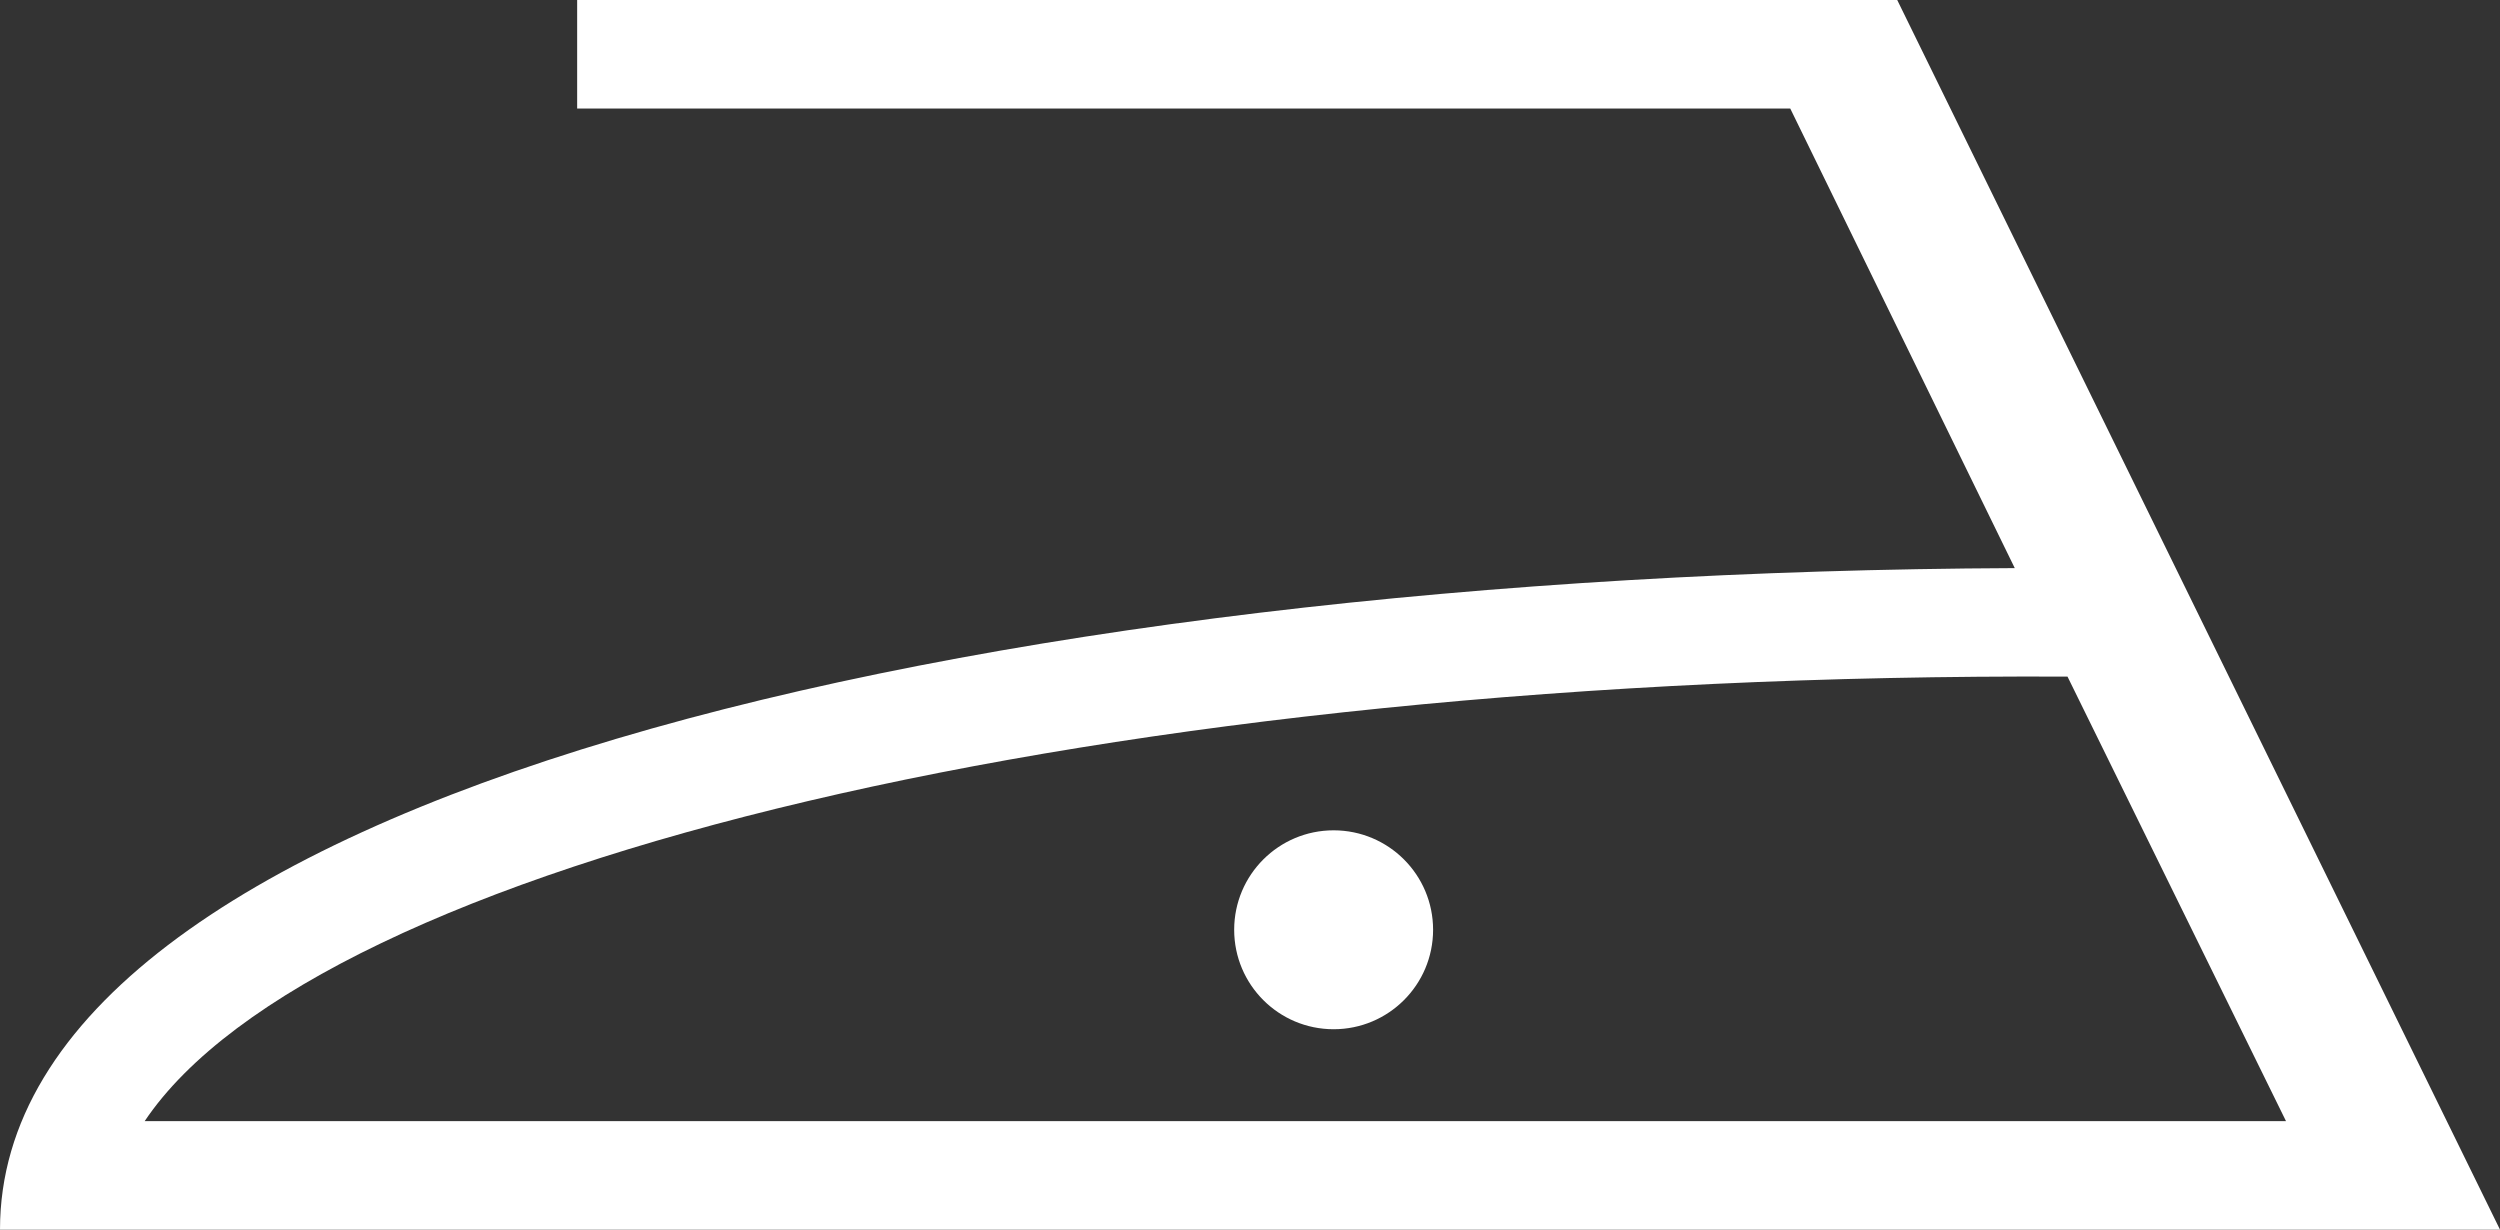 <?xml version="1.0" encoding="utf-8"?>
<!-- Generator: Adobe Illustrator 17.0.0, SVG Export Plug-In . SVG Version: 6.00 Build 0)  -->
<!DOCTYPE svg PUBLIC "-//W3C//DTD SVG 1.1//EN" "http://www.w3.org/Graphics/SVG/1.1/DTD/svg11.dtd">
<svg version="1.1" id="Livello_1" xmlns="http://www.w3.org/2000/svg" xmlns:xlink="http://www.w3.org/1999/xlink" x="0px" y="0px"
	 width="165.9px" height="81.6px" viewBox="0 0 165.9 81.6" style="enable-background:new 0 0 165.9 81.6;" xml:space="preserve">
<rect x="0" y="0" width="165.9" height="81.6" fill="#333333" stroke="none"/>
<g>
	<path style="fill:#FFFFFF;" d="M125.9,0H38.3v7.2h80.5l14.9,30.5C64.4,38,0,53,0,81.6h165.9L125.9,0z M137.2,44.9l14.5,29.5H9.6
		C21,57.4,73,44.6,137.2,44.9z"/>
	<circle style="fill:#FFFFFF;" cx="88.5" cy="61.7" r="6.6"/>
</g>
</svg>
